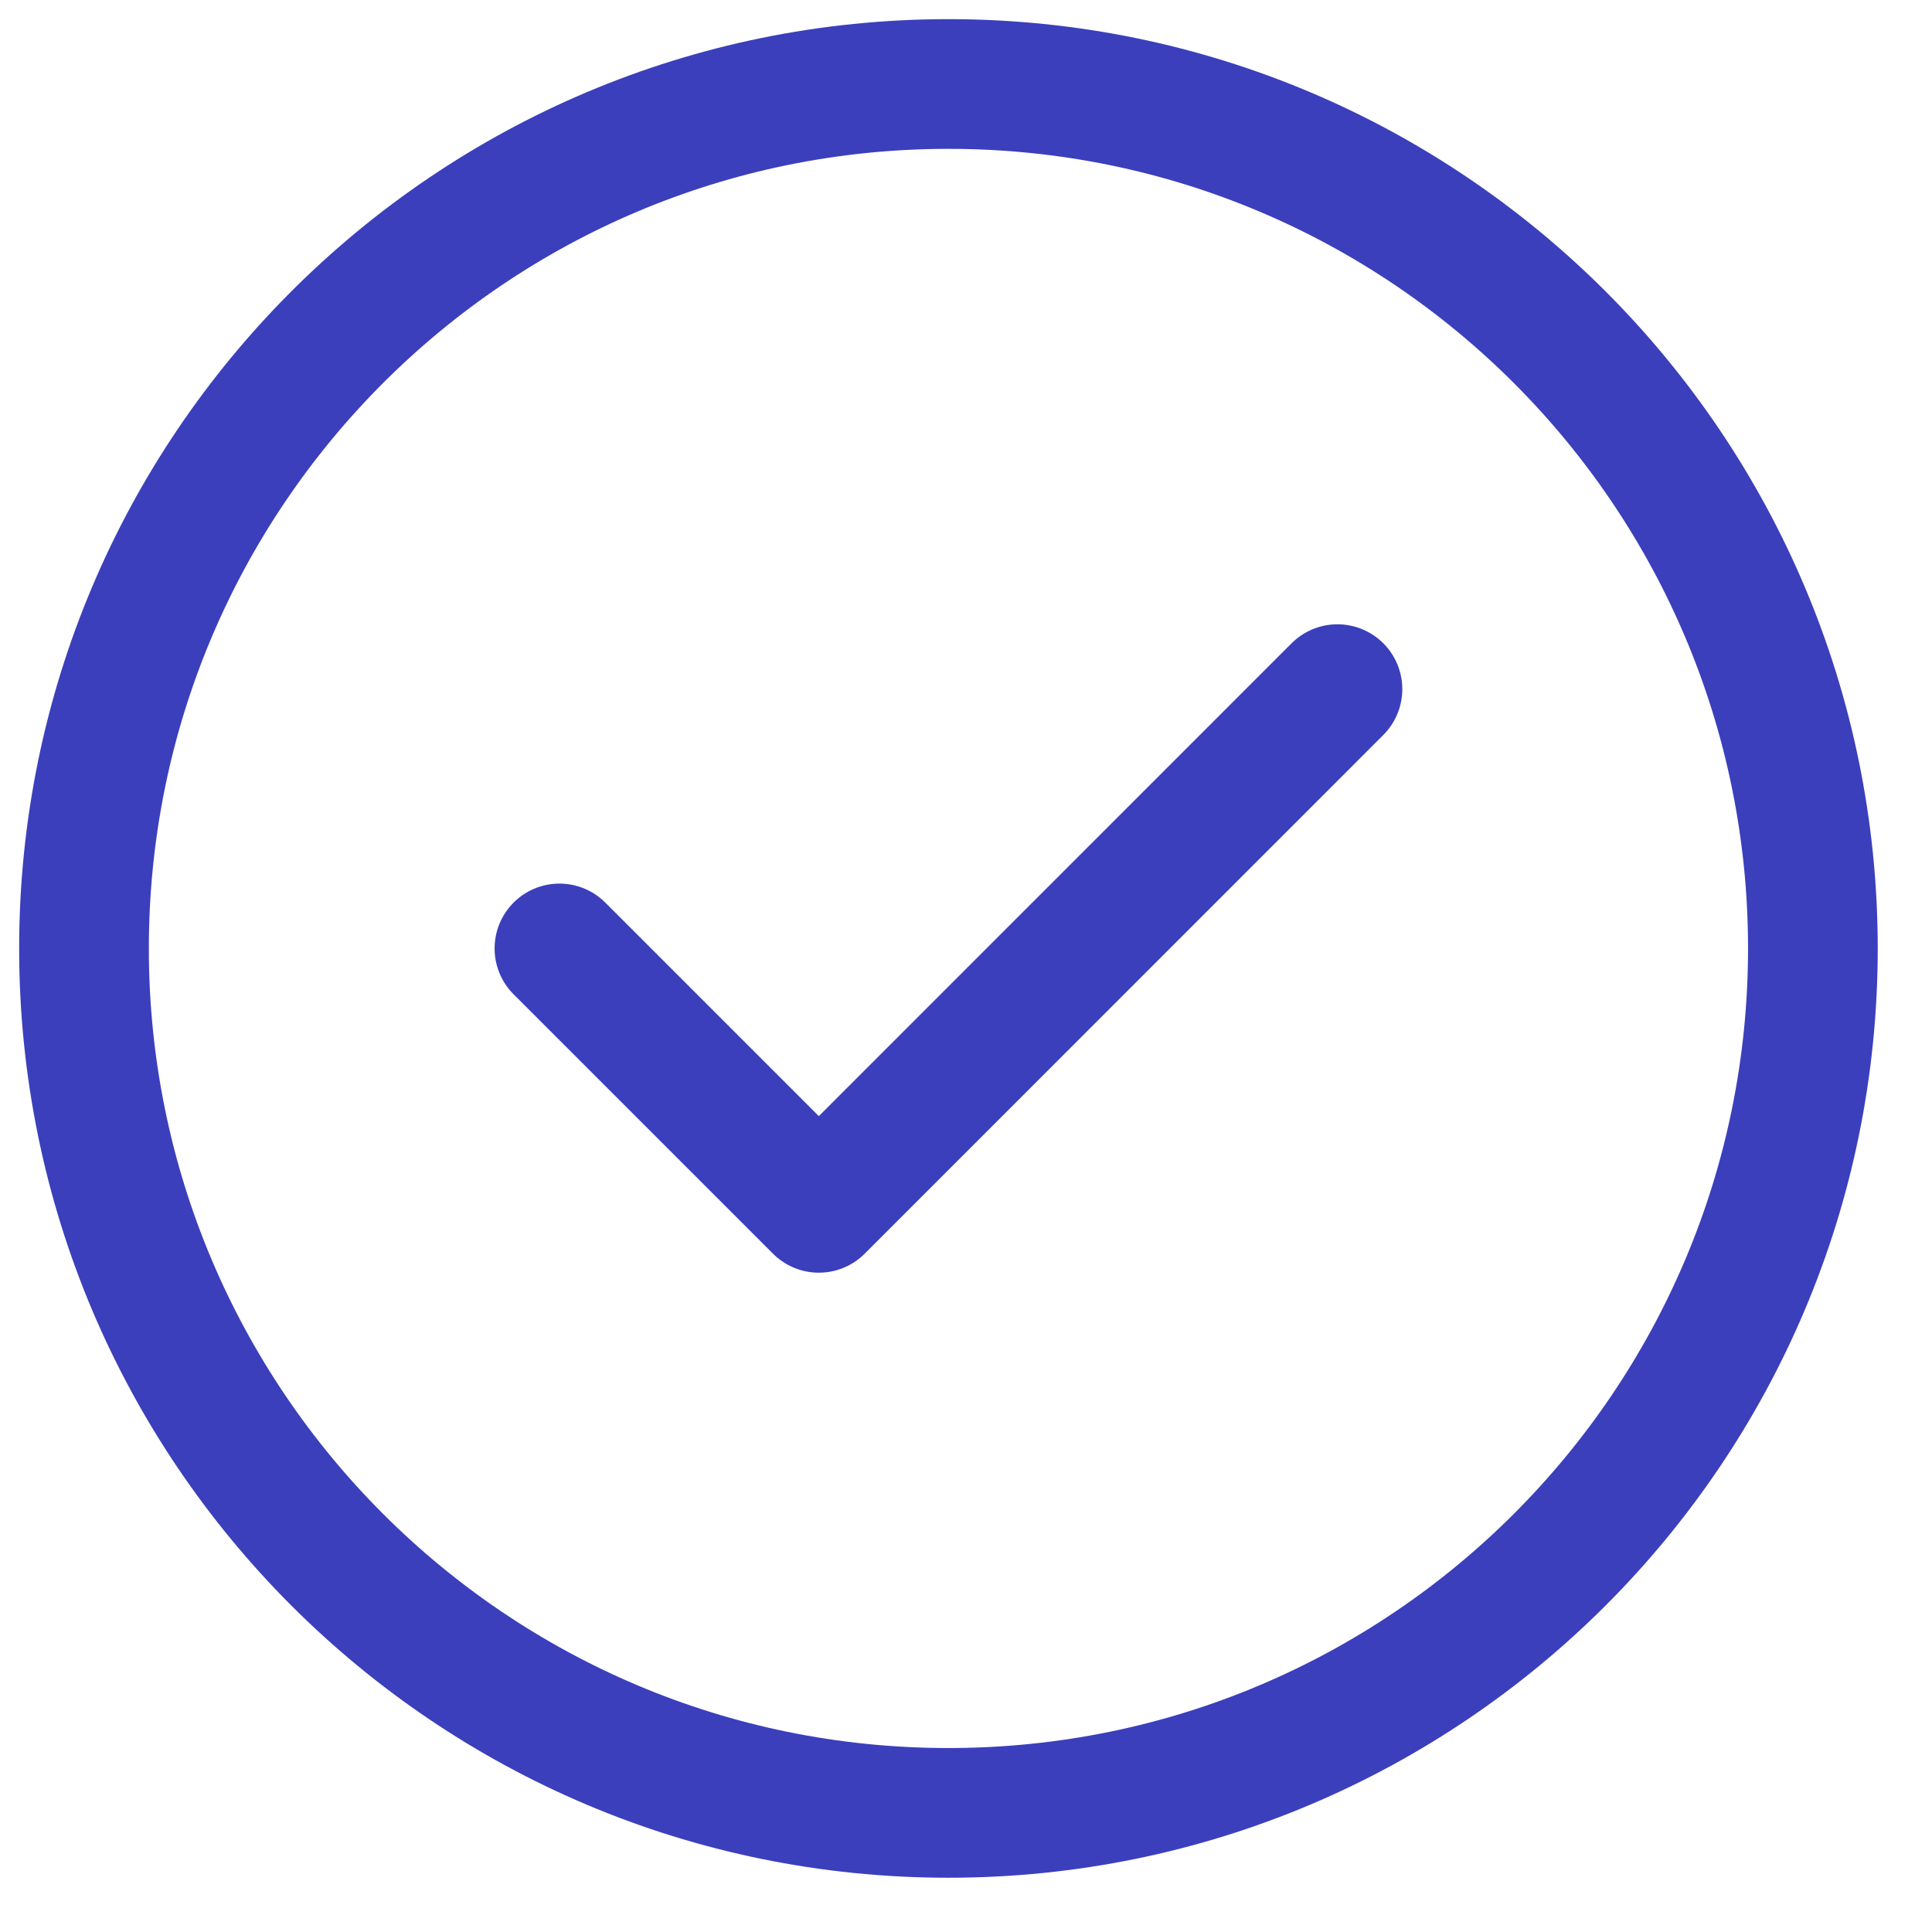 <?xml version="1.0" encoding="utf-8"?>
<svg xmlns="http://www.w3.org/2000/svg" fill="none" height="100%" overflow="visible" preserveAspectRatio="none" style="display: block;" viewBox="0 0 23 23" width="100%">
<path d="M6.66 11.291L9.748 14.379L15.922 8.204M21.582 11.291C21.582 16.975 16.975 21.582 11.291 21.582C5.608 21.582 1 16.975 1 11.291C1 5.608 5.608 1 11.291 1C16.975 1 21.582 5.608 21.582 11.291Z" id="Icon" stroke="#3B3FBC" stroke-linecap="round" stroke-linejoin="round" stroke-width="1.544"/>
</svg>